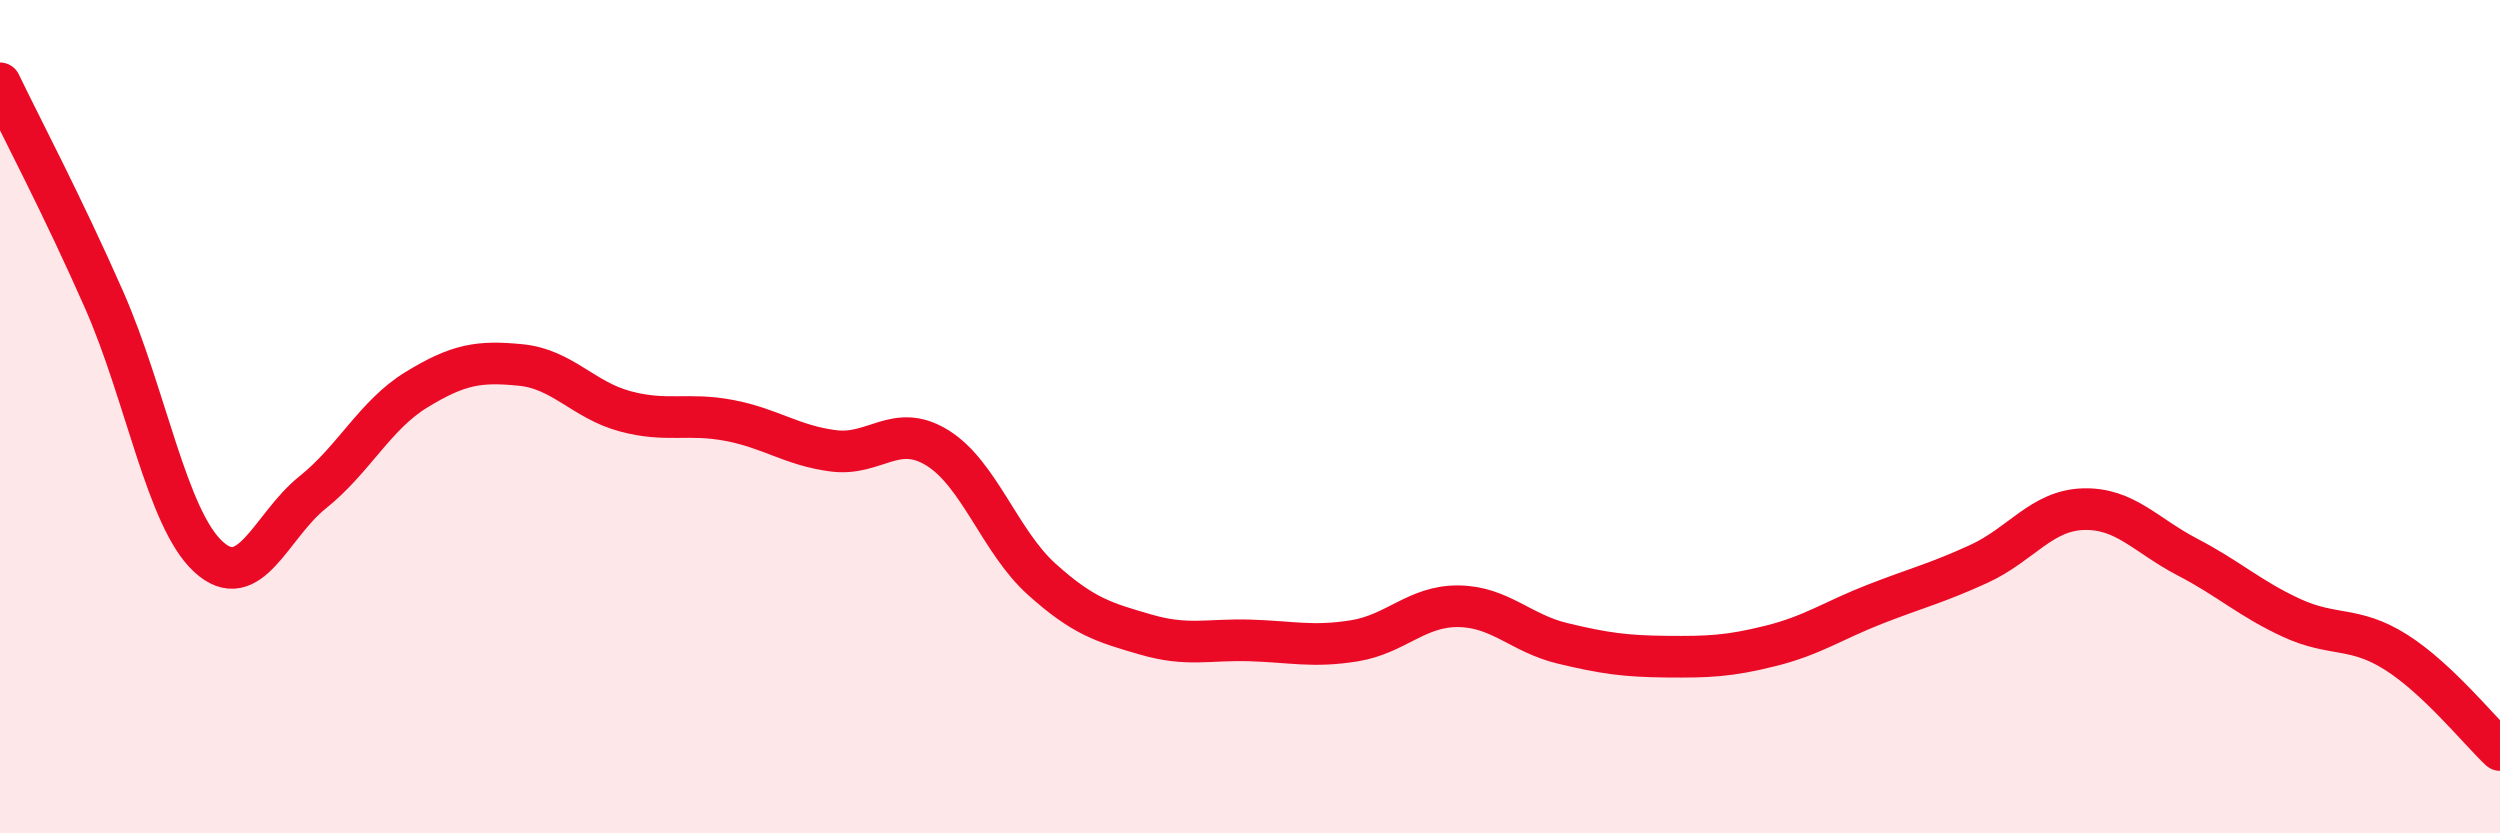 
    <svg width="60" height="20" viewBox="0 0 60 20" xmlns="http://www.w3.org/2000/svg">
      <path
        d="M 0,2 C 0.5,3.04 1.5,4.93 2.5,7.2 C 3.5,9.47 4,12.44 5,13.36 C 6,14.28 6.5,12.62 7.5,11.82 C 8.5,11.02 9,9.96 10,9.35 C 11,8.74 11.5,8.66 12.5,8.76 C 13.5,8.86 14,9.6 15,9.87 C 16,10.14 16.5,9.9 17.5,10.09 C 18.5,10.28 19,10.69 20,10.82 C 21,10.95 21.5,10.13 22.5,10.75 C 23.5,11.37 24,13 25,13.9 C 26,14.8 26.5,14.94 27.5,15.23 C 28.5,15.52 29,15.34 30,15.37 C 31,15.4 31.5,15.54 32.5,15.38 C 33.5,15.22 34,14.54 35,14.55 C 36,14.56 36.5,15.2 37.5,15.44 C 38.5,15.68 39,15.75 40,15.76 C 41,15.77 41.5,15.75 42.5,15.5 C 43.5,15.25 44,14.89 45,14.5 C 46,14.11 46.5,13.99 47.5,13.53 C 48.5,13.07 49,12.25 50,12.22 C 51,12.19 51.5,12.85 52.5,13.37 C 53.5,13.89 54,14.37 55,14.83 C 56,15.29 56.5,15.02 57.5,15.65 C 58.5,16.28 59.5,17.53 60,18L60 20L0 20Z"
        fill="#EB0A25"
        opacity="0.1"
        stroke-linecap="round"
        stroke-linejoin="round"
      />
      <path
        d="M 0,2 C 0.5,3.04 1.5,4.93 2.5,7.2 C 3.5,9.47 4,12.44 5,13.36 C 6,14.28 6.5,12.62 7.5,11.82 C 8.5,11.02 9,9.96 10,9.35 C 11,8.74 11.5,8.66 12.5,8.76 C 13.5,8.86 14,9.6 15,9.87 C 16,10.14 16.5,9.9 17.5,10.09 C 18.5,10.28 19,10.69 20,10.82 C 21,10.95 21.5,10.13 22.5,10.75 C 23.5,11.37 24,13 25,13.9 C 26,14.8 26.5,14.94 27.5,15.23 C 28.5,15.52 29,15.34 30,15.37 C 31,15.4 31.5,15.54 32.5,15.38 C 33.5,15.22 34,14.54 35,14.55 C 36,14.56 36.5,15.2 37.5,15.44 C 38.5,15.68 39,15.75 40,15.76 C 41,15.77 41.5,15.75 42.5,15.5 C 43.5,15.25 44,14.89 45,14.5 C 46,14.11 46.5,13.99 47.5,13.53 C 48.5,13.07 49,12.25 50,12.22 C 51,12.19 51.5,12.85 52.5,13.37 C 53.5,13.89 54,14.37 55,14.83 C 56,15.29 56.5,15.02 57.5,15.65 C 58.5,16.28 59.5,17.53 60,18"
        stroke="#EB0A25"
        stroke-width="1"
        fill="none"
        stroke-linecap="round"
        stroke-linejoin="round"
      />
    </svg>
  